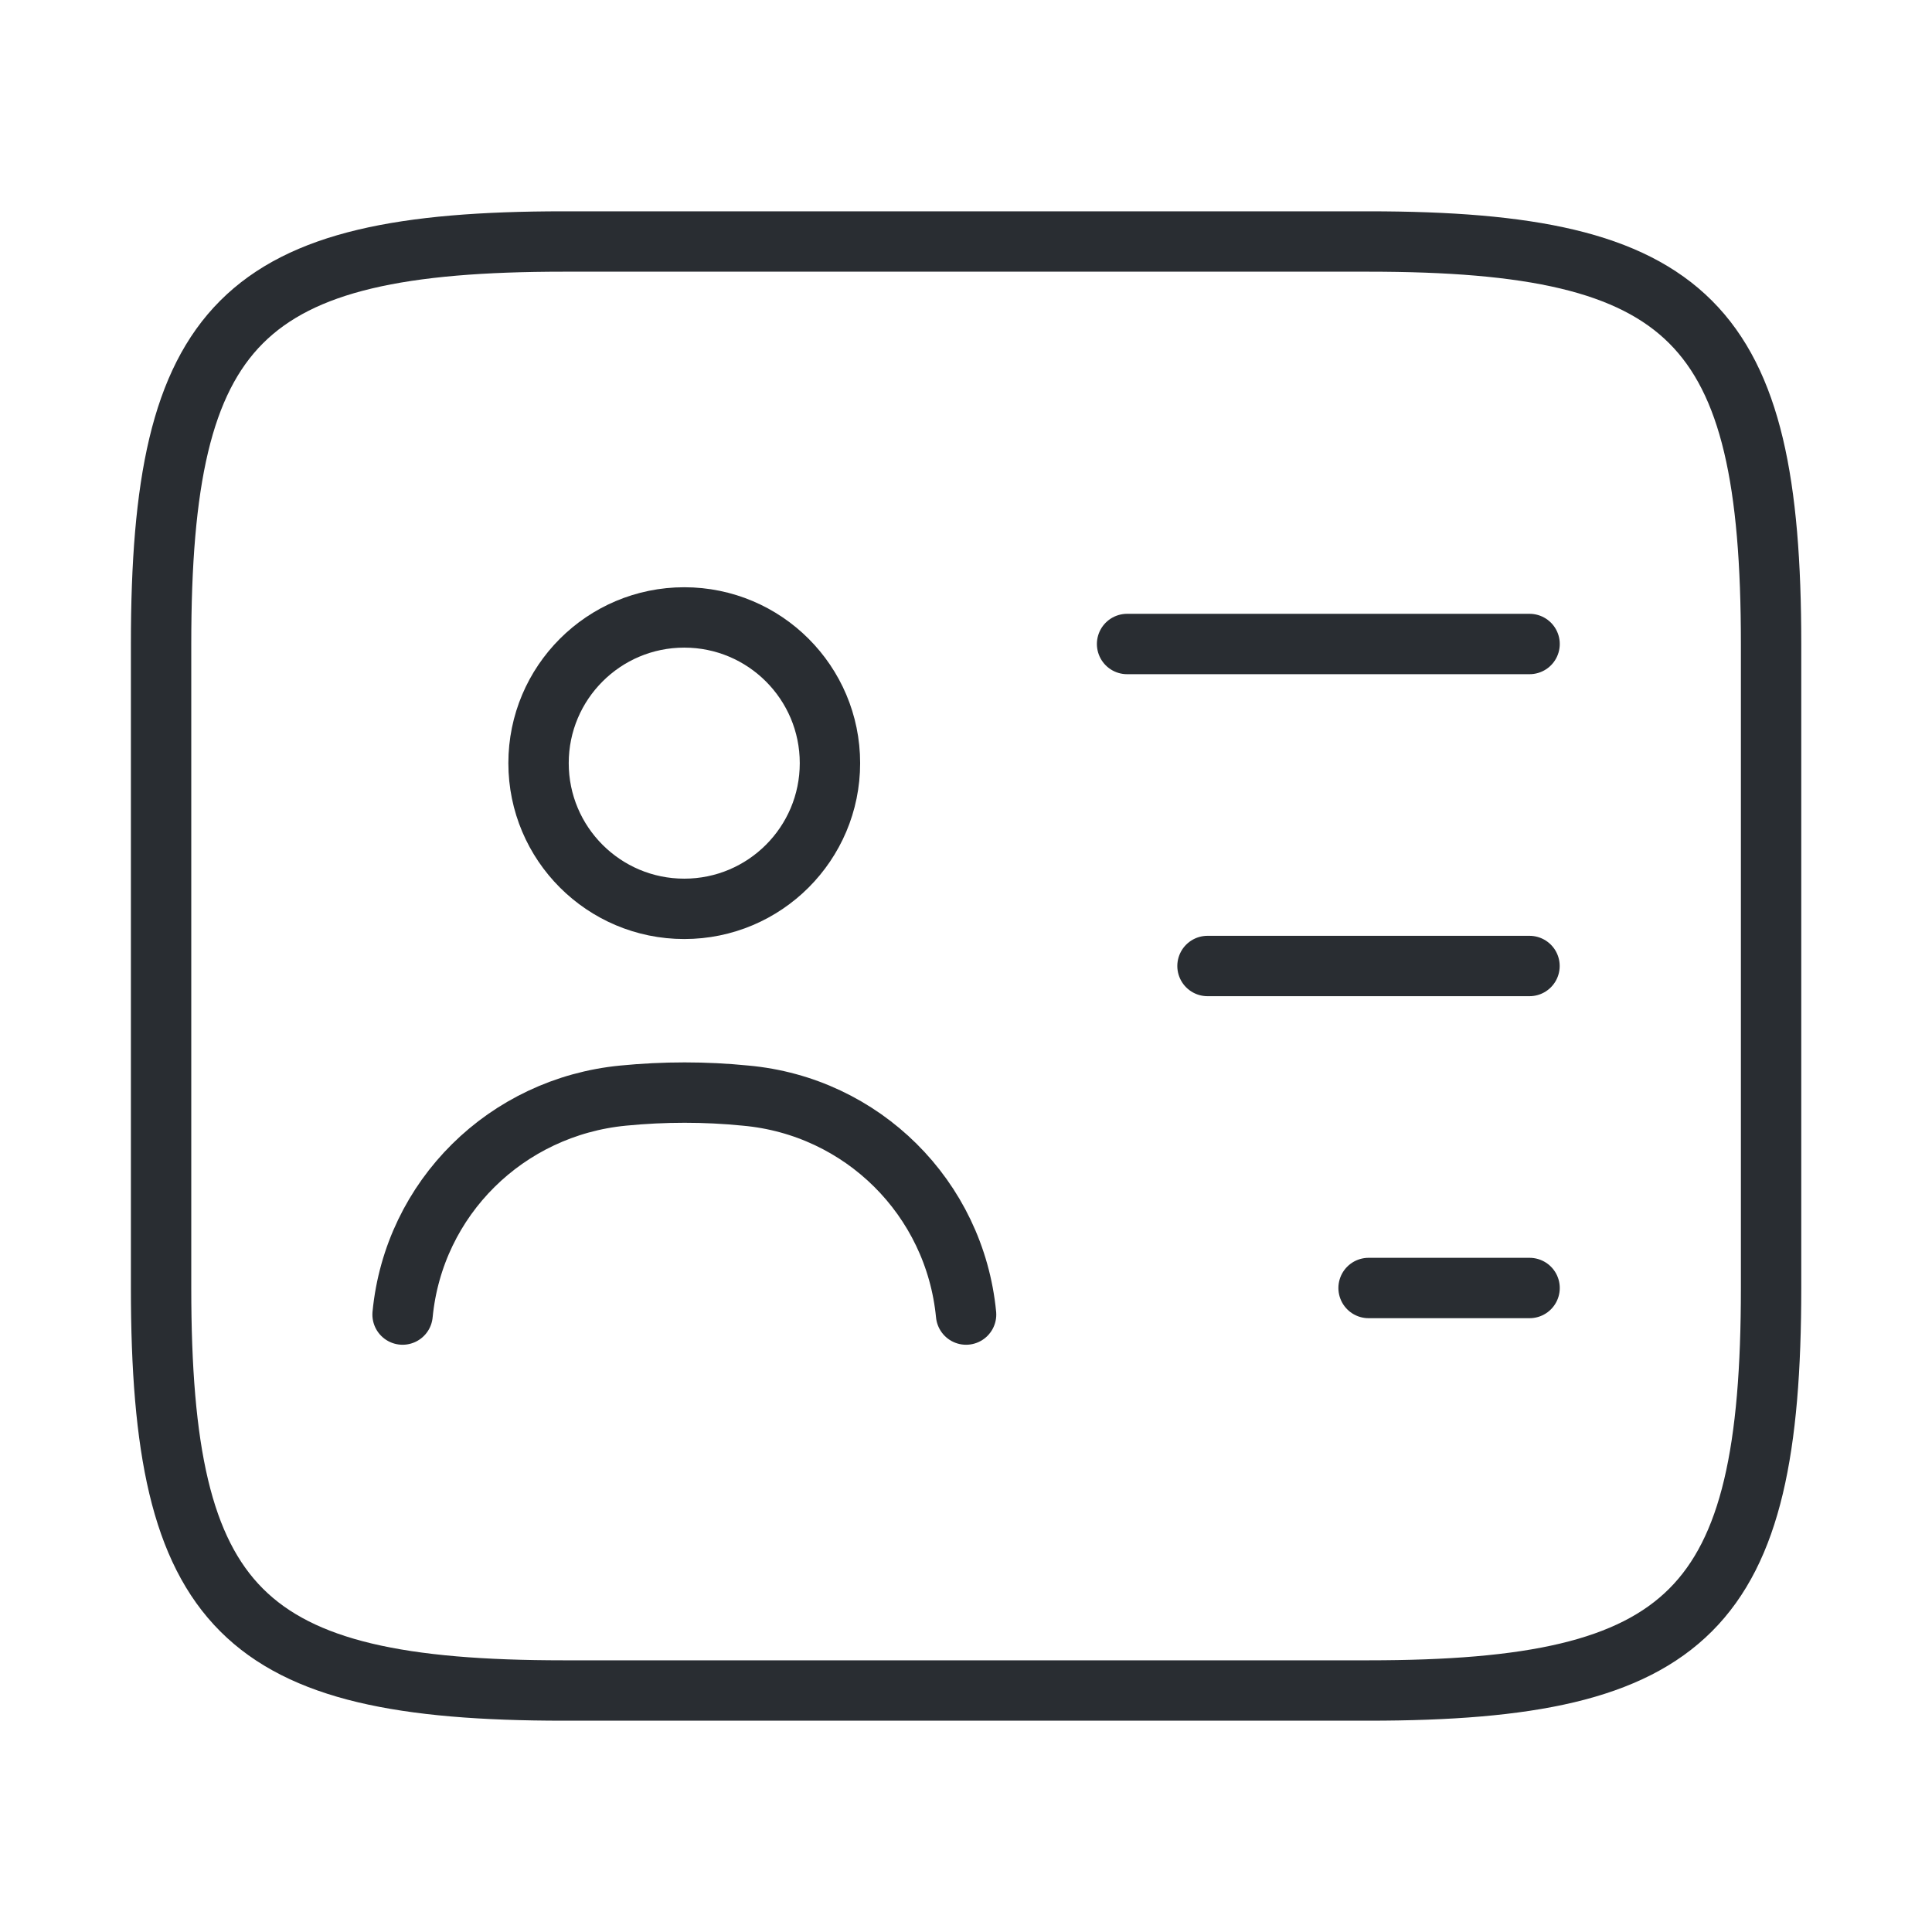 <?xml version="1.0" encoding="UTF-8"?>
<svg xmlns="http://www.w3.org/2000/svg" width="48" height="48" viewBox="0 0 48 48" fill="none">
  <path d="M34.002 42H14.002C6.002 42 4.002 40 4.002 32V16C4.002 8 6.002 6 14.002 6H34.002C42.002 6 44.002 8 44.002 16V32C44.002 40 42.002 42 34.002 42Z" stroke="#292D32" stroke-width="1.5" stroke-linecap="round" stroke-linejoin="round"></path>
  <path d="M28.002 16H38.002" stroke="#292D32" stroke-width="1.5" stroke-linecap="round" stroke-linejoin="round"></path>
  <path d="M30 24H38" stroke="#292D32" stroke-width="1.5" stroke-linecap="round" stroke-linejoin="round"></path>
  <path d="M34.002 32H38.002" stroke="#292D32" stroke-width="1.5" stroke-linecap="round" stroke-linejoin="round"></path>
  <path d="M17 22.58C18.999 22.58 20.62 20.959 20.62 18.96C20.62 16.961 18.999 15.34 17 15.34C15.001 15.34 13.38 16.961 13.38 18.96C13.38 20.959 15.001 22.58 17 22.58Z" stroke="#292D32" stroke-width="1.5" stroke-linecap="round" stroke-linejoin="round"></path>
  <path d="M24.002 32.66C23.722 29.76 21.422 27.48 18.522 27.22C17.522 27.12 16.502 27.12 15.482 27.22C12.582 27.5 10.282 29.76 10.002 32.66" stroke="#292D32" stroke-width="1.5" stroke-linecap="round" stroke-linejoin="round"></path>
</svg>
